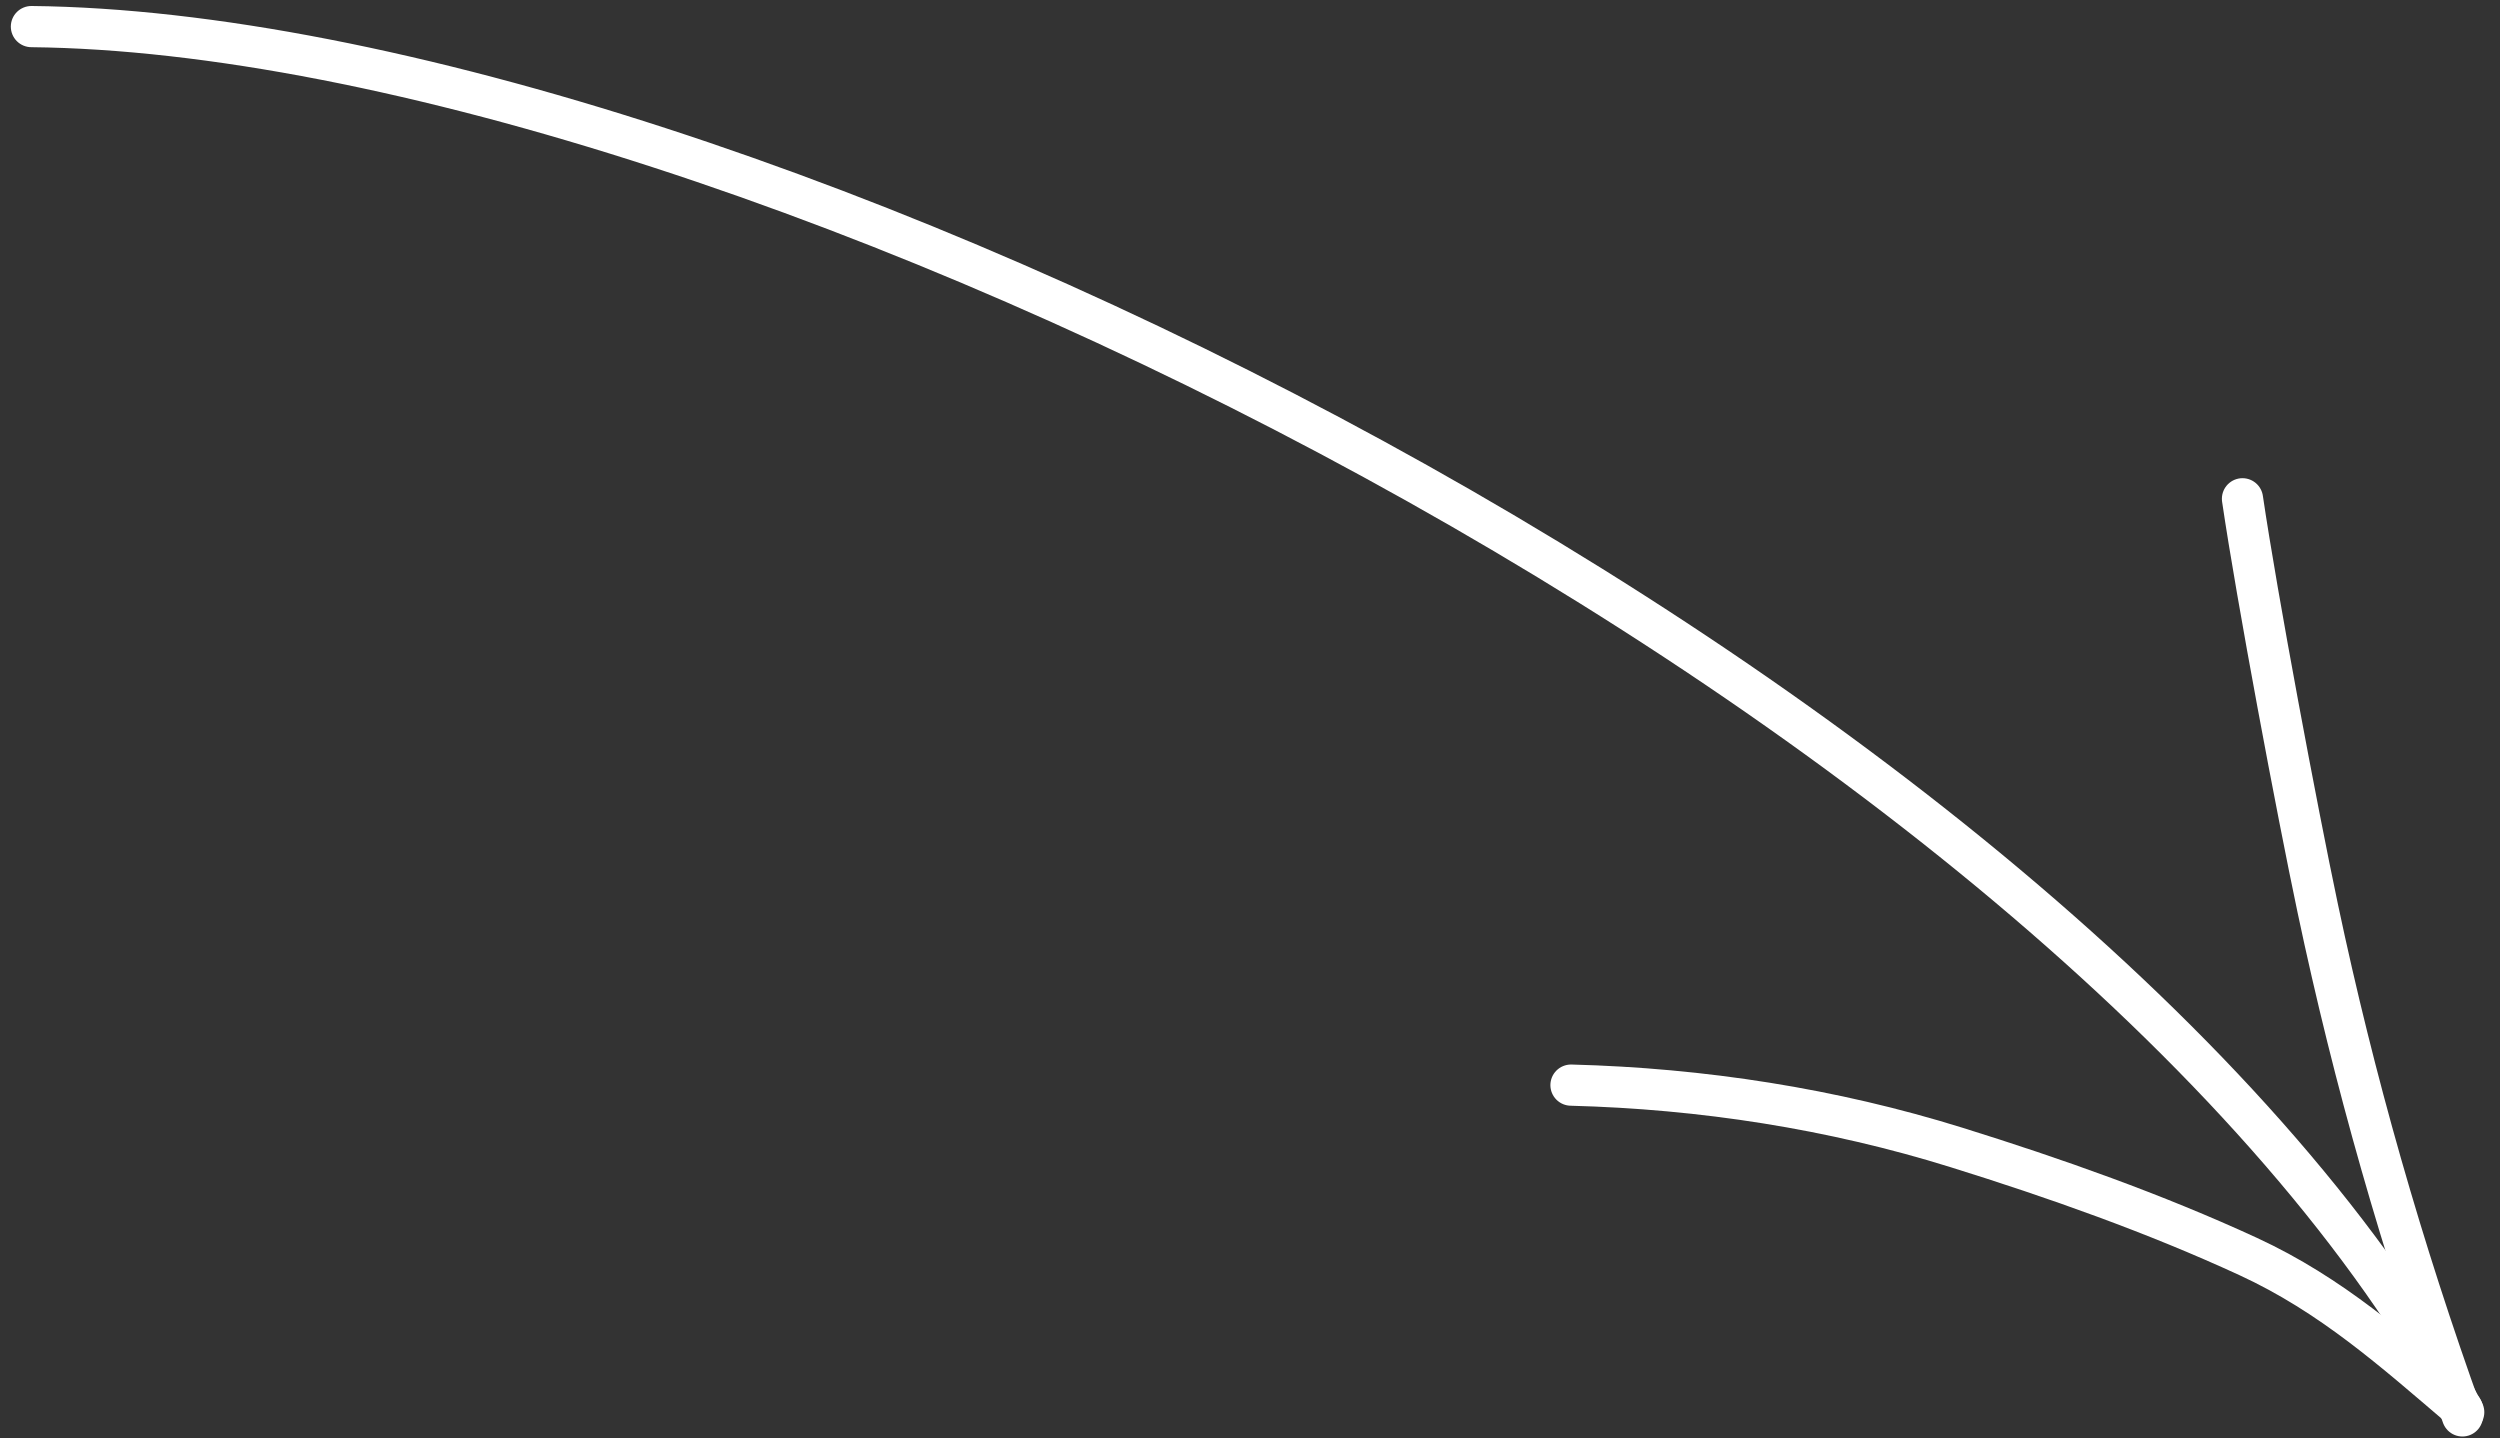 <?xml version="1.0" encoding="UTF-8"?> <svg xmlns="http://www.w3.org/2000/svg" width="146" height="84" viewBox="0 0 146 84" fill="none"><rect x="0" y="0" width="146" height="84" fill="#333333" stroke="none"/><g clip-path="url(#clip0_282_48)"><path d="M91.746 63.371C99.411 63.571 107.003 64.75 114.262 67.012C119.995 68.798 125.851 70.867 131.3 73.383C136.164 75.629 139.776 78.865 143.807 82.304" stroke="white" stroke-width="2.406" stroke-linecap="round"></path><path d="M130.961 29.129C131.809 34.903 134.14 47.296 135.355 53.043C137.475 63.075 140.282 72.906 143.805 82.689" stroke="white" stroke-width="2.406" stroke-linecap="round"></path><path d="M143.881 82.472C121.926 41.501 43.414 1.993 1.835 1.553" stroke="white" stroke-width="2.406" stroke-linecap="round"></path></g><defs><clipPath id="clip0_282_48"><rect width="146" height="84" fill="white"></rect></clipPath></defs></svg> 